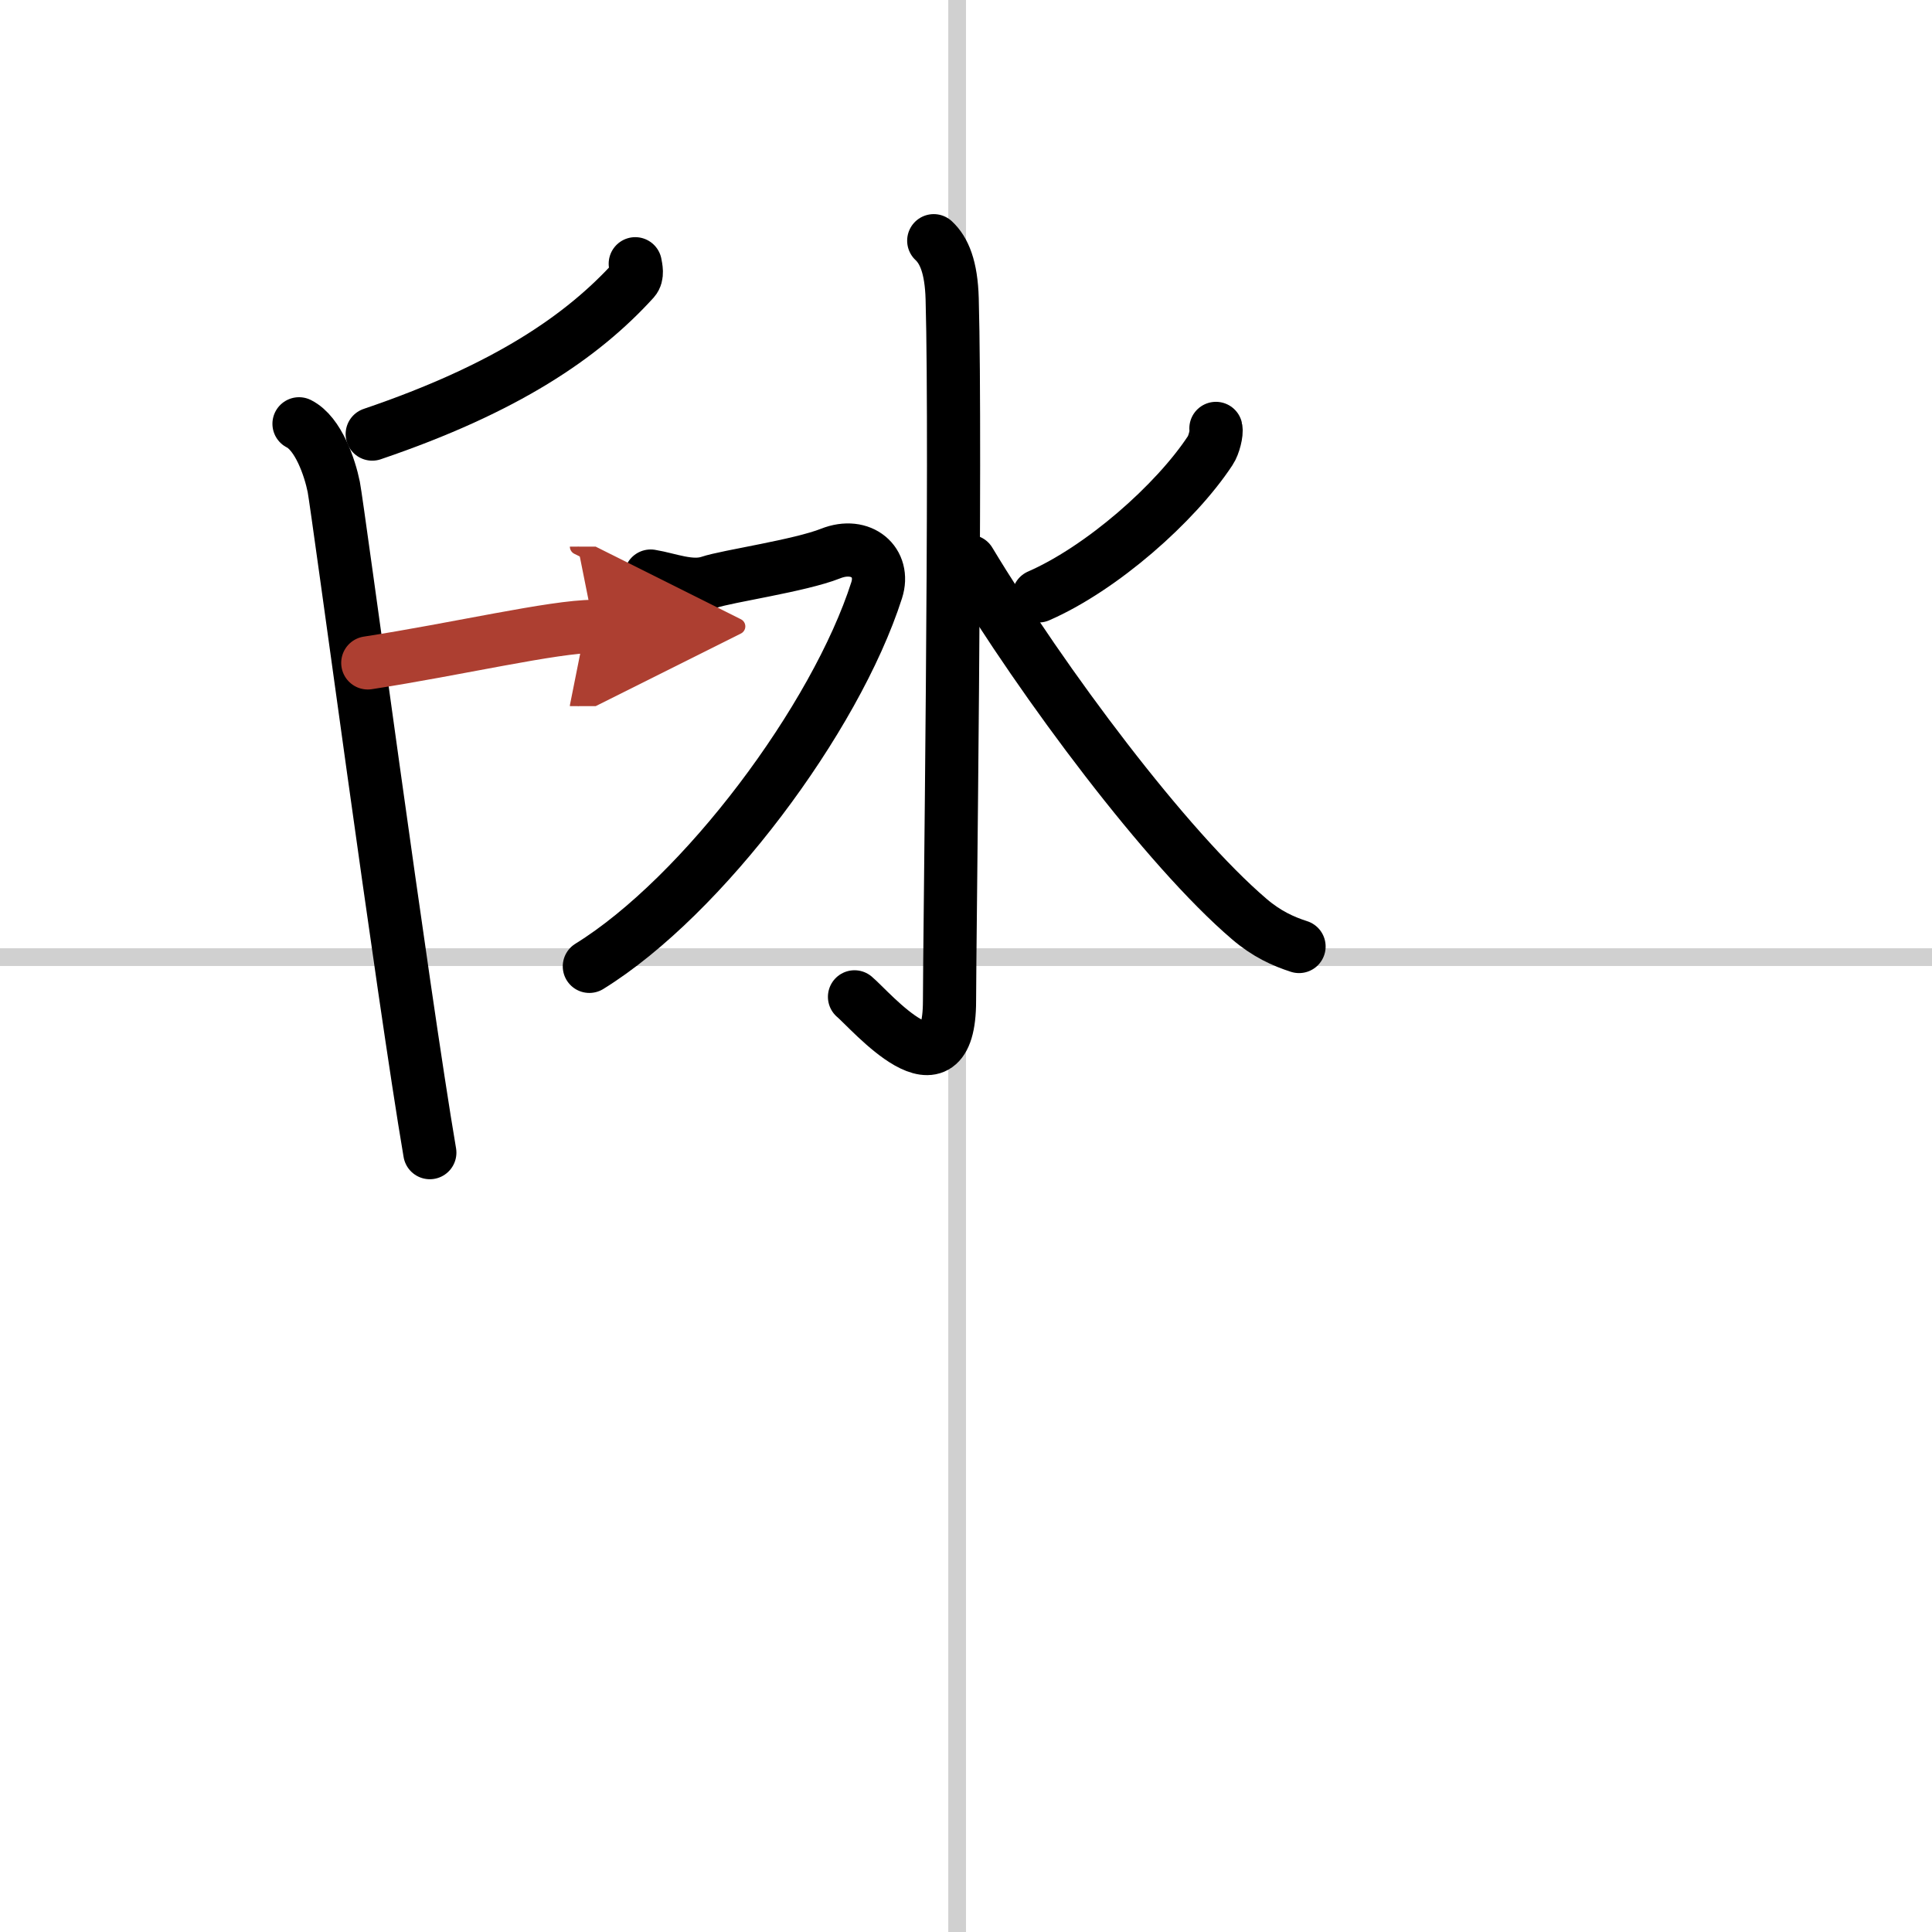 <svg width="400" height="400" viewBox="0 0 109 109" xmlns="http://www.w3.org/2000/svg"><defs><marker id="a" markerWidth="4" orient="auto" refX="1" refY="5" viewBox="0 0 10 10"><polyline points="0 0 10 5 0 10 1 5" fill="#ad3f31" stroke="#ad3f31"/></marker></defs><g fill="none" stroke="#000" stroke-linecap="round" stroke-linejoin="round" stroke-width="3"><rect width="100%" height="100%" fill="#fff" stroke="#fff"/><line x1="54" x2="54" y2="109" stroke="#d0d0d0" stroke-width="1"/><line x2="109" y1="54" y2="54" stroke="#d0d0d0" stroke-width="1"/><path d="m52.68 13.58c0.58 0.54 0.99 1.48 1.04 3.28 0.24 8.65-0.15 36.65-0.15 39.6 0 5.82-4.47 0.52-5.36-0.22"/><path d="m36.71 32.5c1.04 0.17 2.26 0.69 3.3 0.35 1.04-0.35 5.11-0.93 6.85-1.62s3.1 0.51 2.6 2.07c-2.32 7.24-9.79 17.25-16.21 21.22"/><path d="m68.6 24.17c0.06 0.24-0.11 0.94-0.32 1.25-1.96 2.98-6.13 6.65-9.68 8.2"/><path d="m54.7 31.67c4.16 6.9 11.13 16.21 15.78 20.18 0.98 0.84 1.91 1.26 2.81 1.55"/><path d="m35.84 14.88c0.04 0.23 0.15 0.65-0.08 0.91-2.9 3.19-7.19 6.13-14.76 8.7"/><path d="m16.87 23.91c1.09 0.55 1.74 2.47 1.96 3.56 0.22 1.1 3.92 28.78 5.42 37.56"/><path d="m20.75 37.4c5-0.77 10.5-2.06 12.75-2.06" marker-end="url(#a)" stroke="#ad3f31"/></g></svg>

